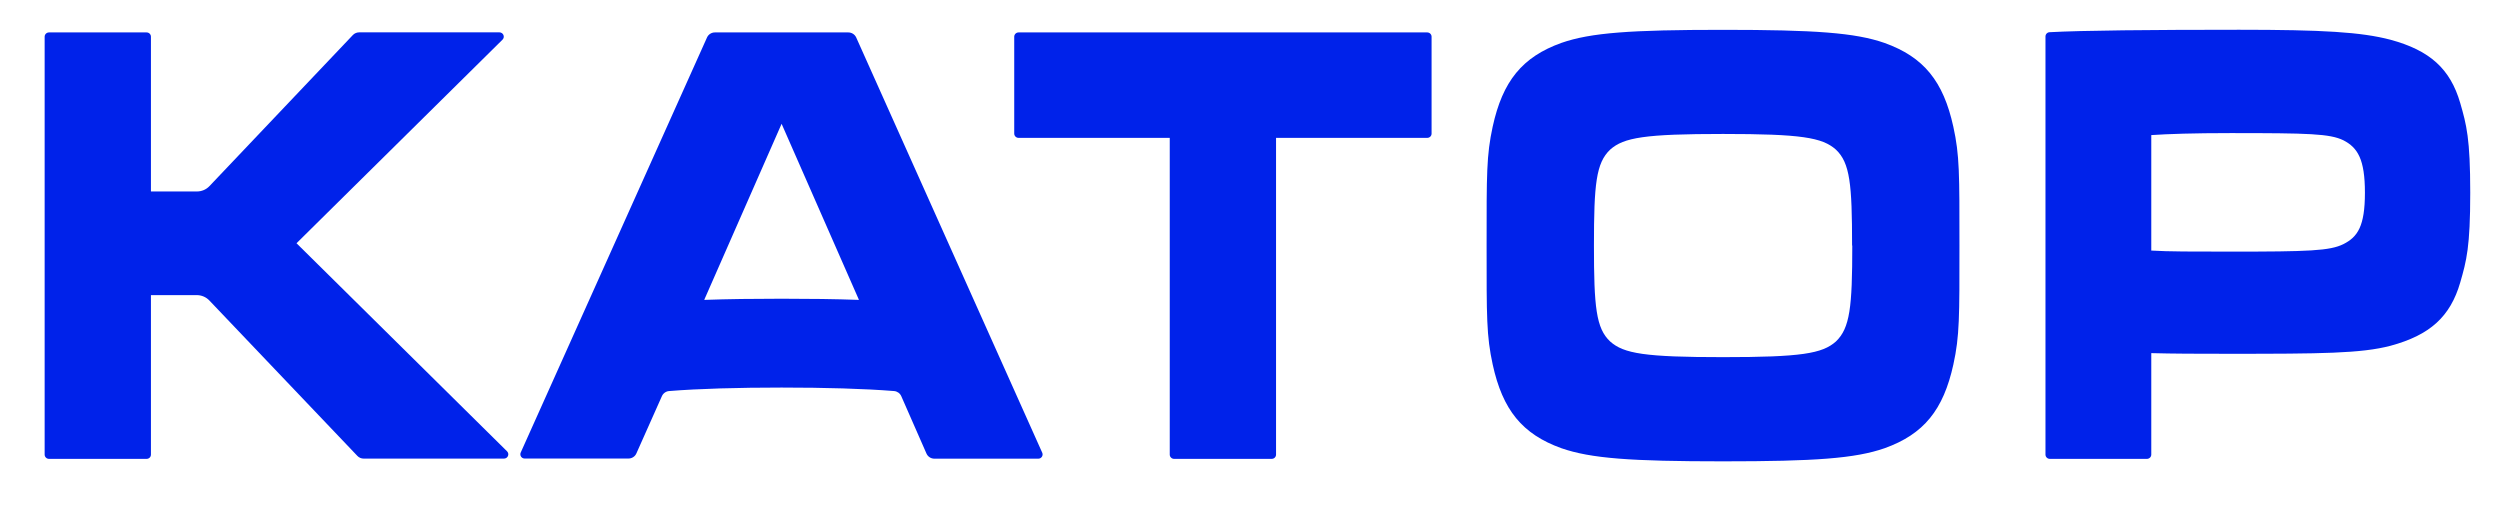 <svg width="168" height="34" viewBox="0 0 168 34" fill="none" xmlns="http://www.w3.org/2000/svg">
<g clip-path="url(#clip0_1584_1806)">
<path d="M78.607 9.265H68.445C68.369 9.264 68.296 9.234 68.242 9.181C68.188 9.127 68.157 9.055 68.156 8.98V2.467C68.156 2.391 68.187 2.318 68.241 2.264C68.295 2.211 68.368 2.18 68.445 2.179H95.913C95.99 2.18 96.064 2.211 96.118 2.264C96.172 2.318 96.202 2.391 96.202 2.467V8.98C96.202 9.055 96.171 9.127 96.117 9.181C96.063 9.234 95.99 9.264 95.913 9.265H85.75V30.55C85.75 30.626 85.719 30.698 85.665 30.752C85.611 30.806 85.537 30.836 85.461 30.836H78.898C78.821 30.836 78.747 30.806 78.693 30.752C78.638 30.699 78.607 30.626 78.607 30.55V9.265Z" fill="#0022EA"/>
<path d="M131.675 16.502C131.675 21.302 131.688 22.565 131.266 24.495C130.596 27.544 129.283 29.176 126.643 30.121C124.672 30.808 121.981 31.002 115.786 31.002C109.591 31.002 106.903 30.808 104.93 30.121C102.293 29.176 100.976 27.544 100.309 24.495C99.888 22.562 99.9 21.312 99.9 16.502C99.9 11.693 99.888 10.44 100.309 8.507C100.976 5.458 102.293 3.826 104.93 2.881C106.903 2.194 109.594 2.005 115.784 2.005C121.974 2.005 124.67 2.199 126.64 2.886C129.28 3.831 130.594 5.463 131.263 8.512C131.688 10.44 131.675 11.693 131.675 16.502ZM124.46 16.502C124.46 12.38 124.32 10.945 123.372 10.053C122.457 9.237 121.031 9.002 115.786 9.002C110.542 9.002 109.119 9.237 108.204 10.053C107.253 10.955 107.113 12.38 107.113 16.502C107.113 20.625 107.253 22.06 108.204 22.949C109.119 23.765 110.545 24 115.786 24C121.028 24 122.457 23.765 123.372 22.949C124.32 22.047 124.473 20.625 124.473 16.502H124.46Z" fill="#0022EA"/>
<path d="M165.328 6.926C164.658 4.62 163.283 3.389 160.646 2.672C158.675 2.152 156.071 2 150.472 2C144.538 2 139.907 2.045 137.729 2.164C137.655 2.168 137.586 2.2 137.535 2.253C137.484 2.306 137.456 2.377 137.456 2.45V30.55C137.456 30.626 137.487 30.698 137.541 30.752C137.595 30.805 137.668 30.835 137.745 30.836H144.274C144.351 30.836 144.425 30.806 144.479 30.752C144.534 30.699 144.565 30.626 144.566 30.55V23.73C145.974 23.77 147.678 23.775 149.789 23.775C155.984 23.775 158.675 23.755 160.646 23.235C163.286 22.52 164.658 21.287 165.328 18.981C165.75 17.518 166 16.591 166 12.953C166 9.316 165.75 8.389 165.328 6.926ZM157.479 16.404C156.564 16.859 155.141 16.909 149.897 16.909C147.418 16.909 145.685 16.909 144.566 16.838V9.078C145.685 9.002 147.418 8.944 149.897 8.944C155.138 8.944 156.564 8.982 157.479 9.429C158.43 9.919 158.923 10.692 158.923 12.951C158.923 15.209 158.43 15.924 157.479 16.404Z" fill="#0022EA"/>
<path d="M52.524 26.044C55.424 26.044 58.103 26.119 60.083 26.279C60.187 26.287 60.286 26.324 60.371 26.384C60.456 26.444 60.522 26.525 60.564 26.619L62.258 30.477C62.303 30.58 62.377 30.667 62.472 30.729C62.566 30.79 62.677 30.823 62.79 30.823H69.782C69.829 30.822 69.876 30.809 69.917 30.786C69.958 30.762 69.993 30.729 70.018 30.69C70.044 30.65 70.059 30.605 70.062 30.558C70.065 30.511 70.057 30.464 70.038 30.421L57.533 2.51C57.486 2.411 57.411 2.327 57.317 2.268C57.223 2.21 57.115 2.179 57.004 2.179H48.044C47.933 2.178 47.824 2.209 47.73 2.268C47.636 2.326 47.561 2.411 47.515 2.51L34.992 30.411C34.972 30.454 34.964 30.501 34.968 30.548C34.971 30.595 34.986 30.64 35.011 30.68C35.036 30.719 35.071 30.752 35.112 30.776C35.154 30.799 35.2 30.812 35.247 30.813H42.235C42.348 30.813 42.458 30.78 42.553 30.718C42.647 30.657 42.721 30.57 42.766 30.467L44.481 26.619C44.523 26.525 44.589 26.444 44.674 26.384C44.758 26.324 44.858 26.287 44.962 26.279C46.942 26.119 49.62 26.044 52.524 26.044ZM52.524 20.074C50.645 20.074 48.933 20.095 47.323 20.153L52.524 8.32L57.722 20.153C56.112 20.095 54.4 20.074 52.524 20.074Z" fill="#0022EA"/>
<path d="M10.143 12.867H13.233C13.391 12.867 13.547 12.835 13.693 12.773C13.838 12.711 13.968 12.62 14.076 12.506L23.711 2.356C23.765 2.299 23.83 2.253 23.903 2.222C23.975 2.191 24.054 2.174 24.133 2.174H33.563C33.62 2.174 33.677 2.191 33.724 2.223C33.772 2.254 33.809 2.299 33.831 2.351C33.854 2.404 33.859 2.461 33.849 2.517C33.838 2.573 33.81 2.624 33.77 2.664L19.926 16.346L34.074 30.328C34.114 30.369 34.142 30.42 34.153 30.475C34.164 30.531 34.158 30.589 34.136 30.641C34.114 30.694 34.076 30.738 34.029 30.77C33.981 30.801 33.925 30.818 33.867 30.818H24.437C24.358 30.818 24.279 30.802 24.207 30.77C24.134 30.739 24.069 30.694 24.015 30.636L14.069 20.193C13.96 20.079 13.83 19.988 13.685 19.926C13.54 19.864 13.383 19.832 13.225 19.832H10.143V30.55C10.143 30.626 10.113 30.699 10.059 30.752C10.004 30.806 9.931 30.836 9.854 30.836H3.291C3.215 30.836 3.141 30.806 3.086 30.752C3.032 30.699 3.001 30.626 3 30.55V2.467C3 2.391 3.031 2.318 3.085 2.264C3.14 2.21 3.214 2.179 3.291 2.179H9.854C9.892 2.179 9.93 2.187 9.965 2.201C10.001 2.216 10.033 2.237 10.059 2.264C10.086 2.291 10.107 2.322 10.122 2.357C10.136 2.392 10.143 2.43 10.143 2.467V12.867Z" fill="#0022EA"/>
</g>
<defs>
<clipPath id="clip0_1584_1806">
<rect width="163" height="29" fill="white" transform="translate(3 2)"/>
</clipPath>
</defs>
</svg>
